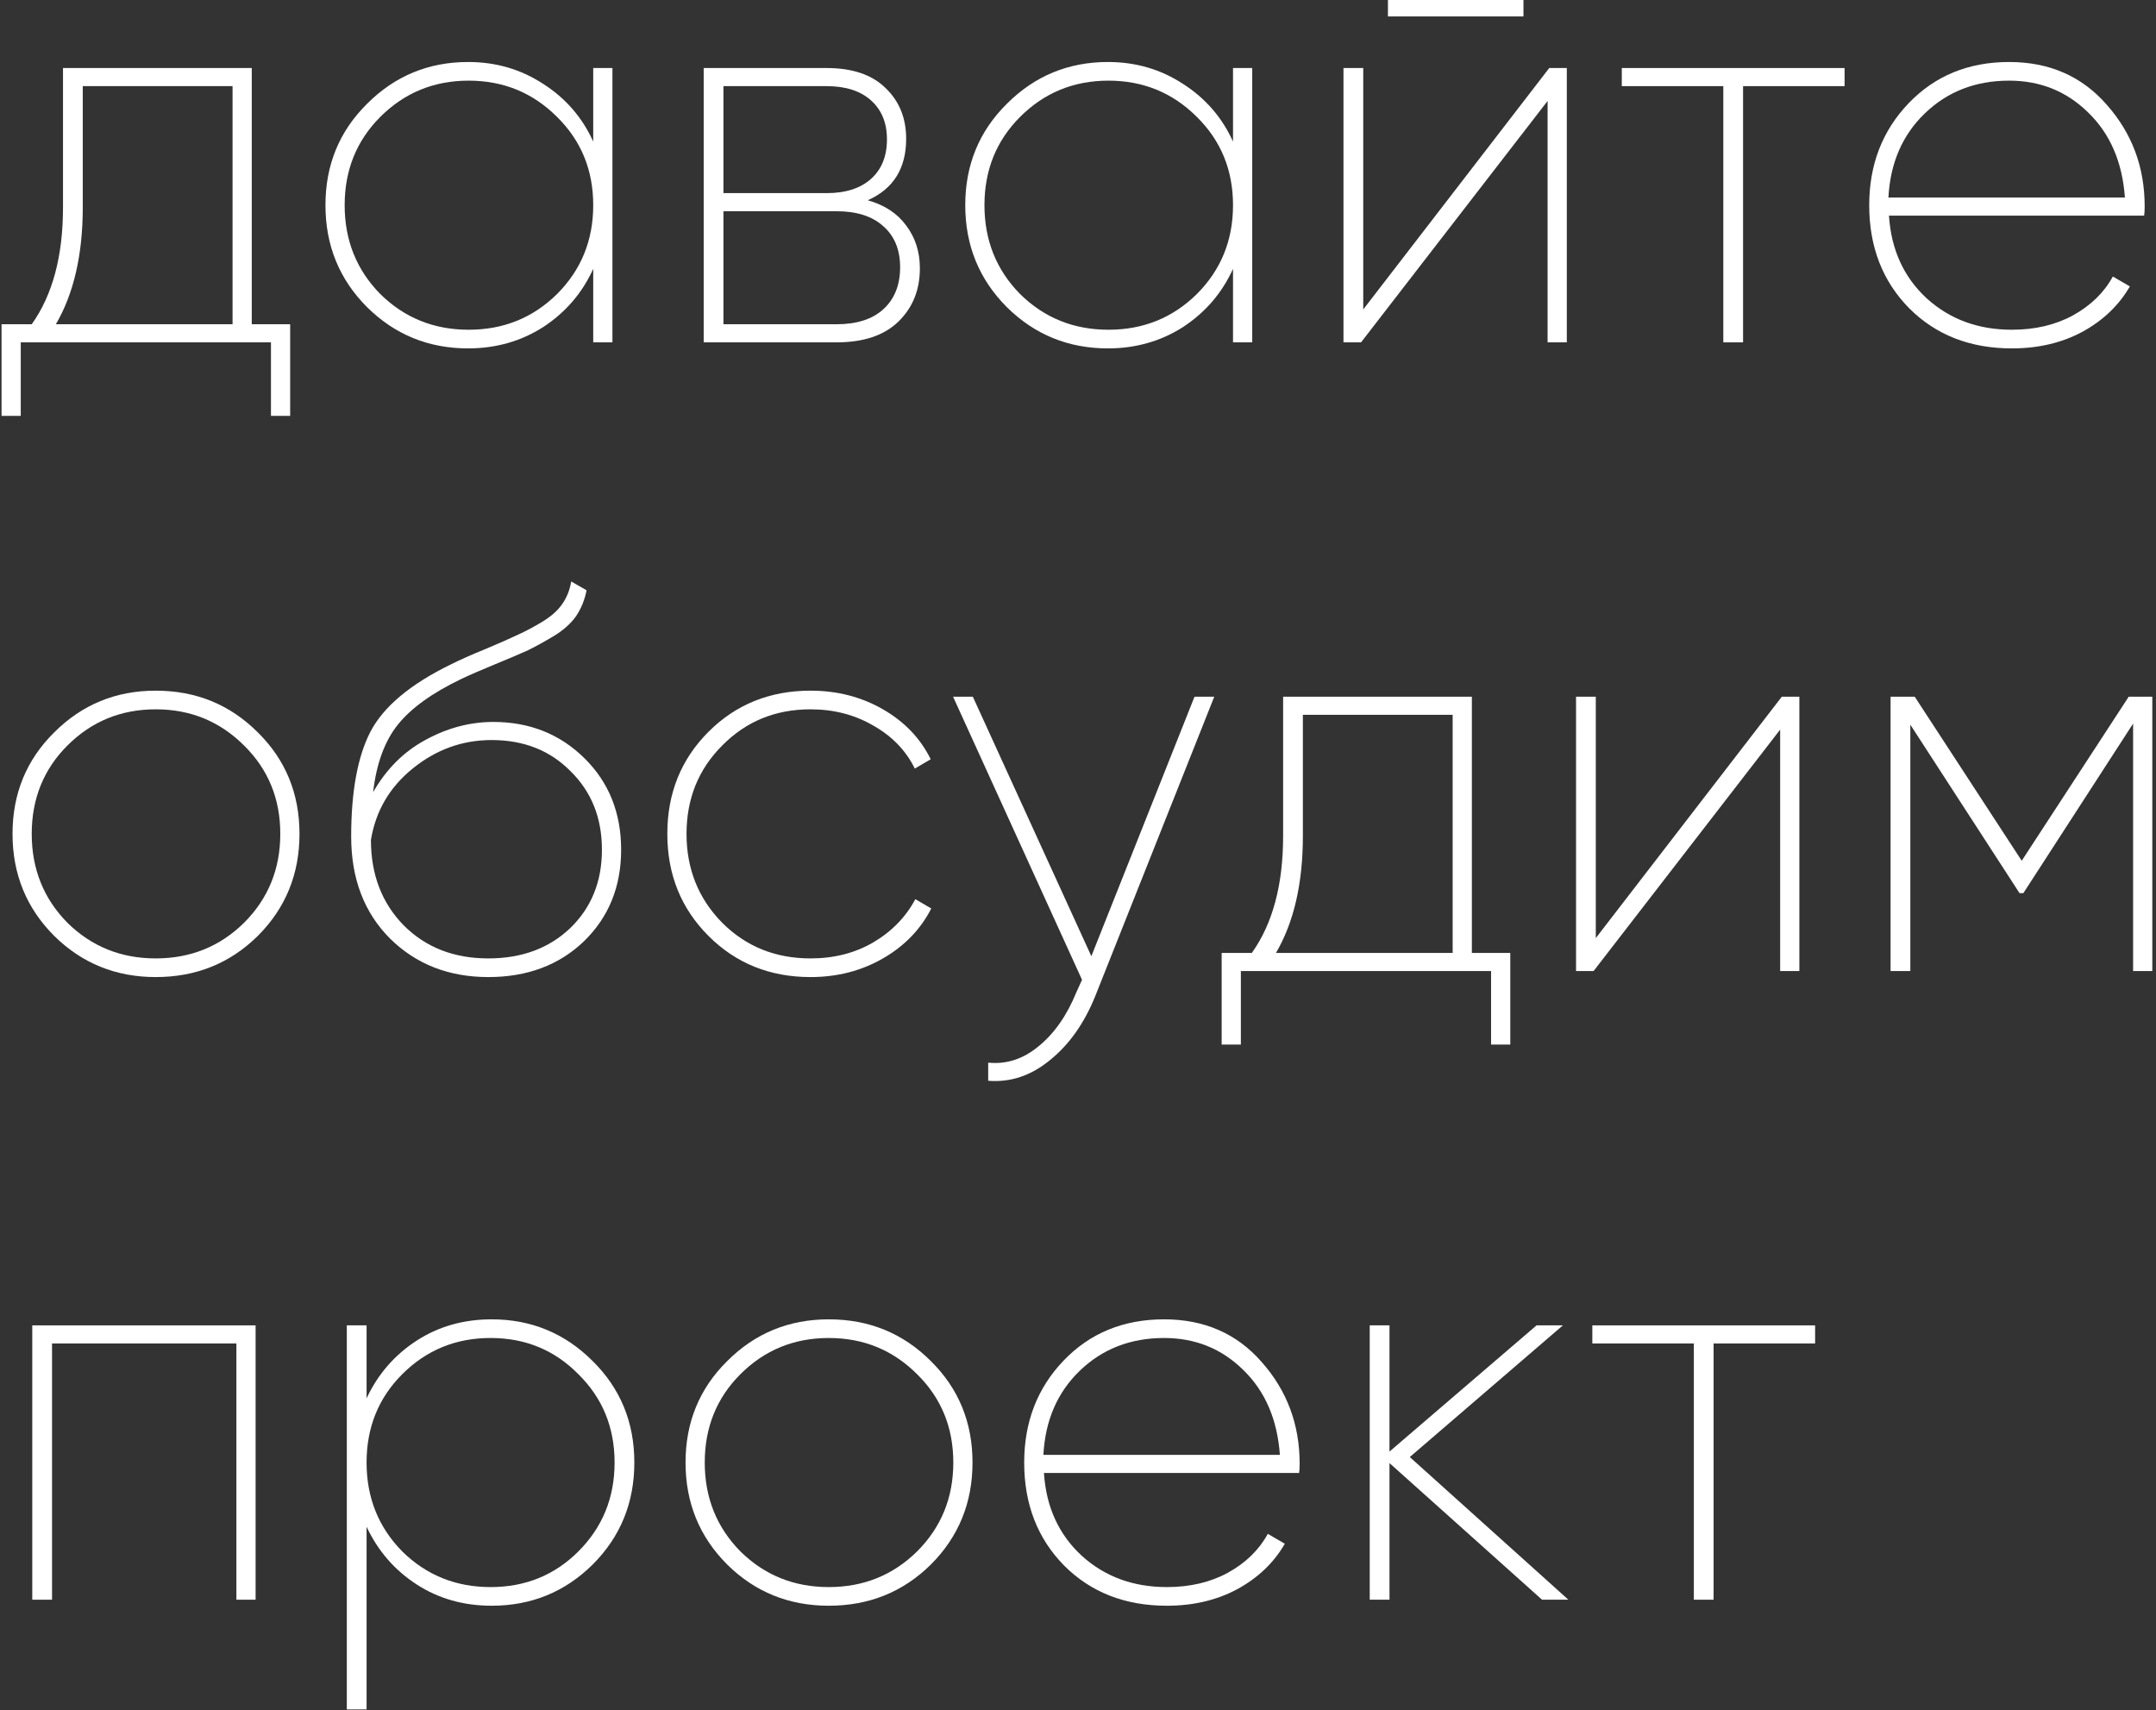 <svg width="411" height="326" viewBox="0 0 411 326" fill="none" xmlns="http://www.w3.org/2000/svg">
<rect x="0" y="0" width="411" height="326" fill="#333333" stroke="none"/>
<path d="M47.993 61.818H55.315V79.286H51.654V65.27H3.957V79.286H0.296V61.818H6.049C10.024 56.24 12.011 48.813 12.011 39.539V12.97H47.993V61.818ZM10.651 61.818H44.332V16.422H15.777V39.539C15.777 48.534 14.068 55.961 10.651 61.818Z" fill="white"/>
<path d="M113.087 12.97H116.748V65.27H113.087V51.254C110.995 55.856 107.822 59.552 103.568 62.341C99.314 65.061 94.538 66.421 89.238 66.421C81.707 66.421 75.291 63.806 69.992 58.576C64.692 53.276 62.042 46.791 62.042 39.12C62.042 31.45 64.692 24.999 69.992 19.769C75.291 14.47 81.707 11.82 89.238 11.82C94.538 11.82 99.314 13.214 103.568 16.004C107.822 18.723 110.995 22.384 113.087 26.987V12.97ZM72.502 56.065C77.105 60.598 82.718 62.864 89.343 62.864C95.967 62.864 101.581 60.598 106.183 56.065C110.785 51.463 113.087 45.815 113.087 39.12C113.087 32.426 110.785 26.812 106.183 22.28C101.581 17.677 95.967 15.376 89.343 15.376C82.718 15.376 77.105 17.677 72.502 22.28C67.969 26.812 65.703 32.426 65.703 39.12C65.703 45.815 67.969 51.463 72.502 56.065Z" fill="white"/>
<path d="M165.42 38.179C168.628 39.085 171.068 40.689 172.742 42.99C174.485 45.291 175.357 48.011 175.357 51.149C175.357 55.263 173.997 58.645 171.277 61.295C168.558 63.945 164.618 65.27 159.458 65.27H134.145V12.97H157.575C162.456 12.97 166.187 14.226 168.767 16.736C171.417 19.246 172.742 22.489 172.742 26.464C172.742 32.112 170.301 36.017 165.42 38.179ZM157.575 16.422H137.91V36.819H157.575C161.201 36.819 164.025 35.912 166.047 34.099C168.07 32.286 169.081 29.776 169.081 26.568C169.081 23.43 168.07 20.955 166.047 19.142C164.025 17.329 161.201 16.422 157.575 16.422ZM159.458 61.818C163.293 61.818 166.257 60.877 168.349 58.994C170.51 57.041 171.591 54.357 171.591 50.94C171.591 47.593 170.51 44.978 168.349 43.095C166.257 41.212 163.293 40.271 159.458 40.271H137.91V61.818H159.458Z" fill="white"/>
<path d="M235.051 12.97H238.712V65.27H235.051V51.254C232.959 55.856 229.786 59.552 225.533 62.341C221.279 65.061 216.502 66.421 211.202 66.421C203.671 66.421 197.256 63.806 191.956 58.576C186.657 53.276 184.007 46.791 184.007 39.12C184.007 31.45 186.657 24.999 191.956 19.769C197.256 14.47 203.671 11.82 211.202 11.82C216.502 11.82 221.279 13.214 225.533 16.004C229.786 18.723 232.959 22.384 235.051 26.987V12.97ZM194.467 56.065C199.069 60.598 204.682 62.864 211.307 62.864C217.932 62.864 223.545 60.598 228.148 56.065C232.75 51.463 235.051 45.815 235.051 39.12C235.051 32.426 232.75 26.812 228.148 22.28C223.545 17.677 217.932 15.376 211.307 15.376C204.682 15.376 199.069 17.677 194.467 22.28C189.934 26.812 187.668 32.426 187.668 39.12C187.668 45.815 189.934 51.463 194.467 56.065Z" fill="white"/>
<path d="M264.582 3.138V0H290.418V3.138H264.582ZM295.334 12.97H298.681V65.27H295.02V19.246L259.456 65.27H256.109V12.97H259.875V58.994L295.334 12.97Z" fill="white"/>
<path d="M351.634 12.97V16.422H332.283V65.27H328.517V16.422H309.166V12.97H351.634Z" fill="white"/>
<path d="M383.003 11.82C390.673 11.82 396.88 14.539 401.622 19.979C406.433 25.418 408.839 31.868 408.839 39.329C408.839 40.166 408.804 40.759 408.734 41.108H360.096C360.514 47.593 362.92 52.858 367.313 56.902C371.706 60.877 377.11 62.864 383.526 62.864C387.919 62.864 391.789 61.958 395.136 60.145C398.553 58.262 401.099 55.786 402.772 52.718L406.015 54.601C403.923 58.227 400.889 61.121 396.915 63.283C393.009 65.375 388.547 66.421 383.526 66.421C375.576 66.421 369.056 63.875 363.966 58.785C358.875 53.625 356.33 47.07 356.33 39.12C356.33 31.38 358.84 24.895 363.861 19.665C368.882 14.435 375.262 11.82 383.003 11.82ZM383.003 15.376C376.587 15.376 371.218 17.468 366.895 21.652C362.641 25.766 360.34 31.101 359.991 37.656H405.073C404.585 30.892 402.249 25.487 398.065 21.443C393.951 17.398 388.93 15.376 383.003 15.376Z" fill="white"/>
<path d="M29.688 186.274C22.087 186.274 15.637 183.659 10.337 178.429C5.038 173.129 2.388 166.644 2.388 158.974C2.388 151.303 5.038 144.853 10.337 139.623C15.637 134.323 22.087 131.673 29.688 131.673C37.359 131.673 43.844 134.323 49.144 139.623C54.444 144.853 57.093 151.303 57.093 158.974C57.093 166.644 54.444 173.129 49.144 178.429C43.844 183.659 37.359 186.274 29.688 186.274ZM12.848 175.919C17.45 180.451 23.064 182.718 29.688 182.718C36.313 182.718 41.926 180.451 46.529 175.919C51.131 171.316 53.432 165.668 53.432 158.974C53.432 152.279 51.131 146.666 46.529 142.133C41.926 137.531 36.313 135.23 29.688 135.23C23.064 135.23 17.45 137.531 12.848 142.133C8.315 146.666 6.049 152.279 6.049 158.974C6.049 165.668 8.315 171.316 12.848 175.919Z" fill="white"/>
<path d="M93.095 186.274C85.564 186.274 79.323 183.833 74.372 178.952C69.421 174.001 66.945 167.516 66.945 159.497C66.945 150.919 68.166 144.26 70.606 139.518C73.117 134.707 78.242 130.418 85.982 126.652C87.795 125.746 89.992 124.77 92.572 123.724C95.222 122.608 97.279 121.701 98.743 121.004C100.278 120.307 101.847 119.47 103.45 118.494C105.054 117.517 106.275 116.437 107.111 115.251C108.018 113.996 108.611 112.531 108.89 110.858L111.818 112.531C111.47 114.345 110.807 115.983 109.831 117.448C108.855 118.842 107.46 120.097 105.647 121.213C103.904 122.259 102.265 123.166 100.731 123.933C99.197 124.63 97.07 125.537 94.35 126.652C91.631 127.768 89.469 128.709 87.865 129.477C82.356 132.126 78.347 135.02 75.836 138.158C73.326 141.296 71.757 145.585 71.129 151.024C73.64 146.631 76.952 143.319 81.066 141.087C85.25 138.786 89.574 137.635 94.037 137.635C100.94 137.635 106.728 139.936 111.4 144.539C116.072 149.141 118.408 154.964 118.408 162.007C118.408 169.05 116.037 174.873 111.295 179.475C106.554 184.008 100.487 186.274 93.095 186.274ZM93.095 182.718C99.441 182.718 104.636 180.8 108.68 176.965C112.725 173.06 114.747 168.074 114.747 162.007C114.747 155.94 112.76 150.954 108.785 147.049C104.88 143.074 99.859 141.087 93.723 141.087C88.144 141.087 83.123 142.9 78.66 146.526C74.267 150.083 71.617 154.615 70.711 160.124C70.711 166.749 72.803 172.188 76.987 176.442C81.171 180.626 86.54 182.718 93.095 182.718Z" fill="white"/>
<path d="M154.513 186.274C146.773 186.274 140.287 183.659 135.057 178.429C129.827 173.199 127.212 166.714 127.212 158.974C127.212 151.233 129.827 144.748 135.057 139.518C140.287 134.288 146.773 131.673 154.513 131.673C159.603 131.673 164.206 132.859 168.32 135.23C172.434 137.6 175.468 140.773 177.42 144.748L174.387 146.526C172.713 143.109 170.098 140.39 166.542 138.367C162.985 136.276 158.976 135.23 154.513 135.23C147.819 135.23 142.205 137.531 137.672 142.133C133.14 146.666 130.873 152.279 130.873 158.974C130.873 165.668 133.14 171.316 137.672 175.919C142.205 180.451 147.819 182.718 154.513 182.718C158.976 182.718 162.951 181.706 166.437 179.684C169.994 177.592 172.678 174.838 174.491 171.421L177.525 173.199C175.503 177.174 172.434 180.347 168.32 182.718C164.206 185.089 159.603 186.274 154.513 186.274Z" fill="white"/>
<path d="M227.71 132.824H231.475L208.777 189.935C206.685 195.095 203.826 199.14 200.2 202.068C196.574 205.067 192.634 206.392 188.38 206.043V202.591C191.867 202.94 195.075 201.894 198.003 199.454C201.002 197.013 203.408 193.561 205.221 189.098L206.267 186.797L181.686 132.824H185.451L208.045 182.299L227.71 132.824Z" fill="white"/>
<path d="M280.584 181.672H287.906V199.14H284.245V185.123H236.547V199.14H232.886V181.672H238.639C242.614 176.093 244.602 168.666 244.602 159.392V132.824H280.584V181.672ZM243.242 181.672H276.923V136.276H248.367V159.392C248.367 168.387 246.659 175.814 243.242 181.672Z" fill="white"/>
<path d="M339.666 132.824H343.013V185.123H339.352V139.1L303.788 185.123H300.441V132.824H304.207V178.847L339.666 132.824Z" fill="white"/>
<path d="M410.296 132.824V185.123H406.635V137.949L385.715 170.27H384.983L364.168 138.158V185.123H360.402V132.824H365.004L385.401 164.099L405.798 132.824H410.296Z" fill="white"/>
<path d="M48.725 252.677V304.977H45.064V256.129H9.919V304.977H6.153V252.677H48.725Z" fill="white"/>
<path d="M93.728 251.527C101.26 251.527 107.675 254.176 112.975 259.476C118.274 264.706 120.924 271.156 120.924 278.827C120.924 286.498 118.274 292.983 112.975 298.282C107.675 303.512 101.26 306.127 93.728 306.127C88.359 306.127 83.582 304.768 79.398 302.048C75.214 299.328 72.041 295.667 69.88 291.065V325.897H66.114V252.677H69.88V266.589C72.041 261.986 75.214 258.326 79.398 255.606C83.582 252.886 88.359 251.527 93.728 251.527ZM76.679 295.772C81.281 300.305 86.895 302.571 93.519 302.571C100.144 302.571 105.723 300.305 110.255 295.772C114.858 291.17 117.159 285.521 117.159 278.827C117.159 272.133 114.858 266.519 110.255 261.986C105.723 257.384 100.144 255.083 93.519 255.083C86.895 255.083 81.281 257.384 76.679 261.986C72.146 266.519 69.88 272.133 69.88 278.827C69.88 285.521 72.146 291.17 76.679 295.772Z" fill="white"/>
<path d="M157.986 306.127C150.385 306.127 143.935 303.512 138.635 298.282C133.335 292.983 130.686 286.498 130.686 278.827C130.686 271.156 133.335 264.706 138.635 259.476C143.935 254.176 150.385 251.527 157.986 251.527C165.657 251.527 172.142 254.176 177.441 259.476C182.741 264.706 185.391 271.156 185.391 278.827C185.391 286.498 182.741 292.983 177.441 298.282C172.142 303.512 165.657 306.127 157.986 306.127ZM141.145 295.772C145.748 300.305 151.361 302.571 157.986 302.571C164.611 302.571 170.224 300.305 174.826 295.772C179.429 291.17 181.73 285.521 181.73 278.827C181.73 272.133 179.429 266.519 174.826 261.986C170.224 257.384 164.611 255.083 157.986 255.083C151.361 255.083 145.748 257.384 141.145 261.986C136.613 266.519 134.346 272.133 134.346 278.827C134.346 285.521 136.613 291.17 141.145 295.772Z" fill="white"/>
<path d="M221.916 251.527C229.586 251.527 235.793 254.246 240.534 259.685C245.346 265.124 247.752 271.575 247.752 279.036C247.752 279.873 247.717 280.466 247.647 280.814H199.008C199.427 287.3 201.833 292.564 206.226 296.609C210.619 300.584 216.023 302.571 222.439 302.571C226.832 302.571 230.702 301.665 234.049 299.851C237.466 297.969 240.011 295.493 241.685 292.425L244.928 294.308C242.836 297.934 239.802 300.828 235.827 302.989C231.922 305.081 227.46 306.127 222.439 306.127C214.489 306.127 207.969 303.582 202.879 298.492C197.788 293.331 195.243 286.777 195.243 278.827C195.243 271.087 197.753 264.601 202.774 259.372C207.795 254.142 214.175 251.527 221.916 251.527ZM221.916 255.083C215.5 255.083 210.131 257.175 205.807 261.359C201.554 265.473 199.253 270.808 198.904 277.363H243.986C243.498 270.598 241.162 265.194 236.978 261.15C232.864 257.105 227.843 255.083 221.916 255.083Z" fill="white"/>
<path d="M298.979 304.977H293.959L264.88 278.932V304.977H261.114V252.677H264.88V276.735L292.913 252.677H297.933L268.75 277.781L298.979 304.977Z" fill="white"/>
<path d="M346.016 252.677V256.129H326.665V304.977H322.899V256.129H303.548V252.677H346.016Z" fill="white"/>
</svg>
